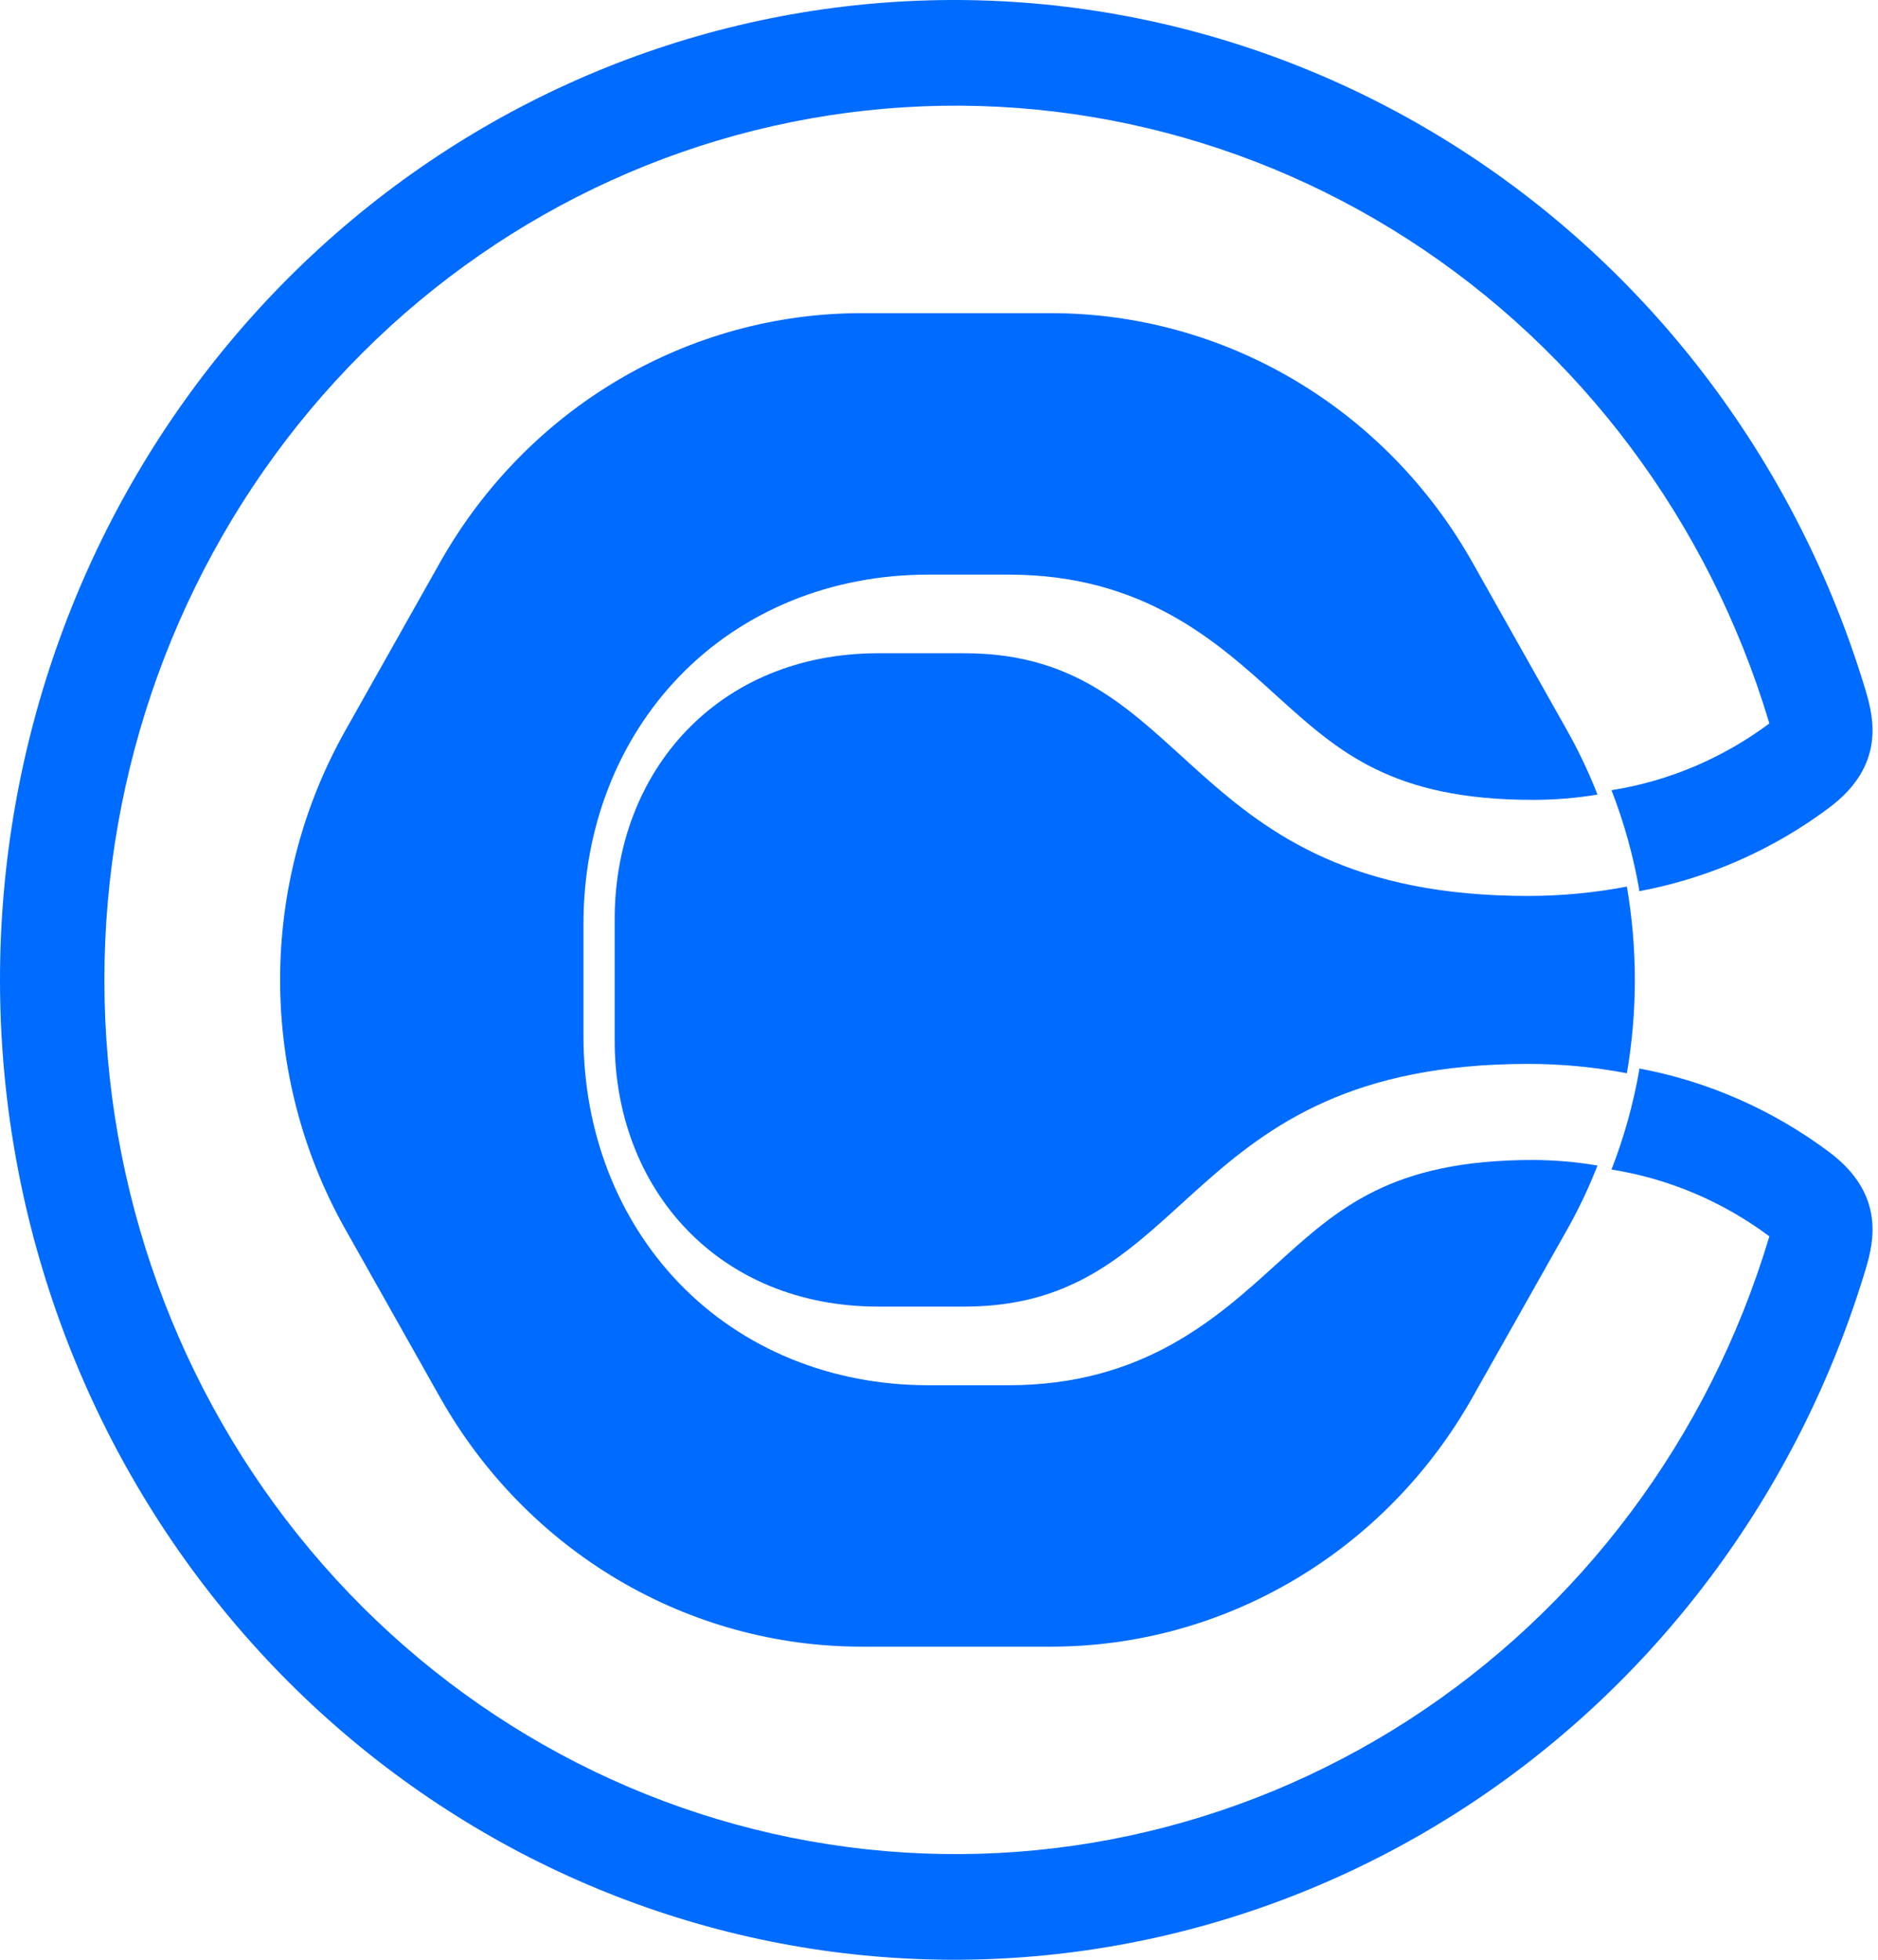 <svg width="46" height="48" viewBox="0 0 46 48" fill="none" xmlns="http://www.w3.org/2000/svg">
<path d="M31.265 30.963C29.812 32.284 27.997 33.928 24.706 33.928H22.738C20.357 33.928 18.191 33.041 16.64 31.434C15.126 29.863 14.292 27.713 14.292 25.38V22.621C14.292 20.288 15.126 18.138 16.64 16.567C18.191 14.96 20.357 14.074 22.738 14.074H24.706C28.001 14.074 29.812 15.717 31.265 17.038C32.774 18.401 34.076 19.591 37.548 19.591C38.077 19.591 38.606 19.548 39.129 19.462L39.117 19.431C38.909 18.902 38.665 18.388 38.387 17.894L36.067 13.776C35.02 11.919 33.516 10.378 31.703 9.306C29.891 8.234 27.836 7.67 25.743 7.67H21.102C19.009 7.67 16.954 8.234 15.141 9.306C13.329 10.378 11.825 11.919 10.778 13.776L8.458 17.894C7.412 19.751 6.861 21.857 6.861 24.001C6.861 26.144 7.412 28.25 8.458 30.107L10.778 34.225C11.825 36.082 13.329 37.623 15.141 38.695C16.954 39.767 19.009 40.331 21.102 40.331H25.743C27.836 40.331 29.891 39.767 31.703 38.695C33.516 37.623 35.02 36.082 36.067 34.225L38.387 30.114C38.665 29.62 38.909 29.106 39.117 28.577L39.129 28.547C38.606 28.458 38.078 28.413 37.548 28.411C34.076 28.411 32.774 29.595 31.265 30.964" fill="#006BFF"/>
<path d="M23.626 16H21.511C17.615 16 15.056 18.858 15.056 22.515V25.487C15.056 29.145 17.615 32.002 21.511 32.002H23.626C29.303 32.002 28.857 26.058 37.429 26.058C38.241 26.057 39.051 26.134 39.849 26.287C40.109 24.775 40.109 23.227 39.849 21.715C39.051 21.867 38.241 21.944 37.429 21.944C28.854 21.944 29.303 16 23.626 16Z" fill="#006BFF"/>
<path d="M44.828 28.235C43.442 27.192 41.843 26.486 40.151 26.17C40.151 26.186 40.151 26.198 40.151 26.212C40.006 27.044 39.778 27.86 39.472 28.645C40.87 28.867 42.195 29.428 43.339 30.281C43.339 30.292 43.332 30.306 43.328 30.318C41.856 35.215 38.722 39.407 34.495 42.133C30.269 44.859 25.231 45.937 20.296 45.172C15.361 44.408 10.857 41.85 7.602 37.965C4.348 34.08 2.557 29.125 2.557 24C2.557 18.875 4.348 13.92 7.602 10.034C10.857 6.149 15.361 3.592 20.296 2.828C25.231 2.063 30.269 3.141 34.495 5.867C38.722 8.593 41.856 12.785 43.328 17.682C43.328 17.694 43.335 17.708 43.339 17.719C42.195 18.572 40.87 19.133 39.472 19.354C39.778 20.14 40.005 20.956 40.151 21.789C40.151 21.802 40.151 21.815 40.151 21.828C41.843 21.513 43.442 20.808 44.828 19.765C46.162 18.751 45.904 17.607 45.702 16.929C44.053 11.438 40.541 6.737 35.805 3.68C31.068 0.623 25.42 -0.588 19.888 0.268C14.356 1.124 9.306 3.99 5.657 8.345C2.007 12.699 0 18.254 0 24C0 29.746 2.007 35.3 5.657 39.655C9.306 44.01 14.356 46.876 19.888 47.732C25.42 48.588 31.068 47.377 35.805 44.32C40.541 41.263 44.053 36.562 45.702 31.071C45.904 30.394 46.162 29.249 44.828 28.235Z" fill="#006BFF"/>
</svg>

